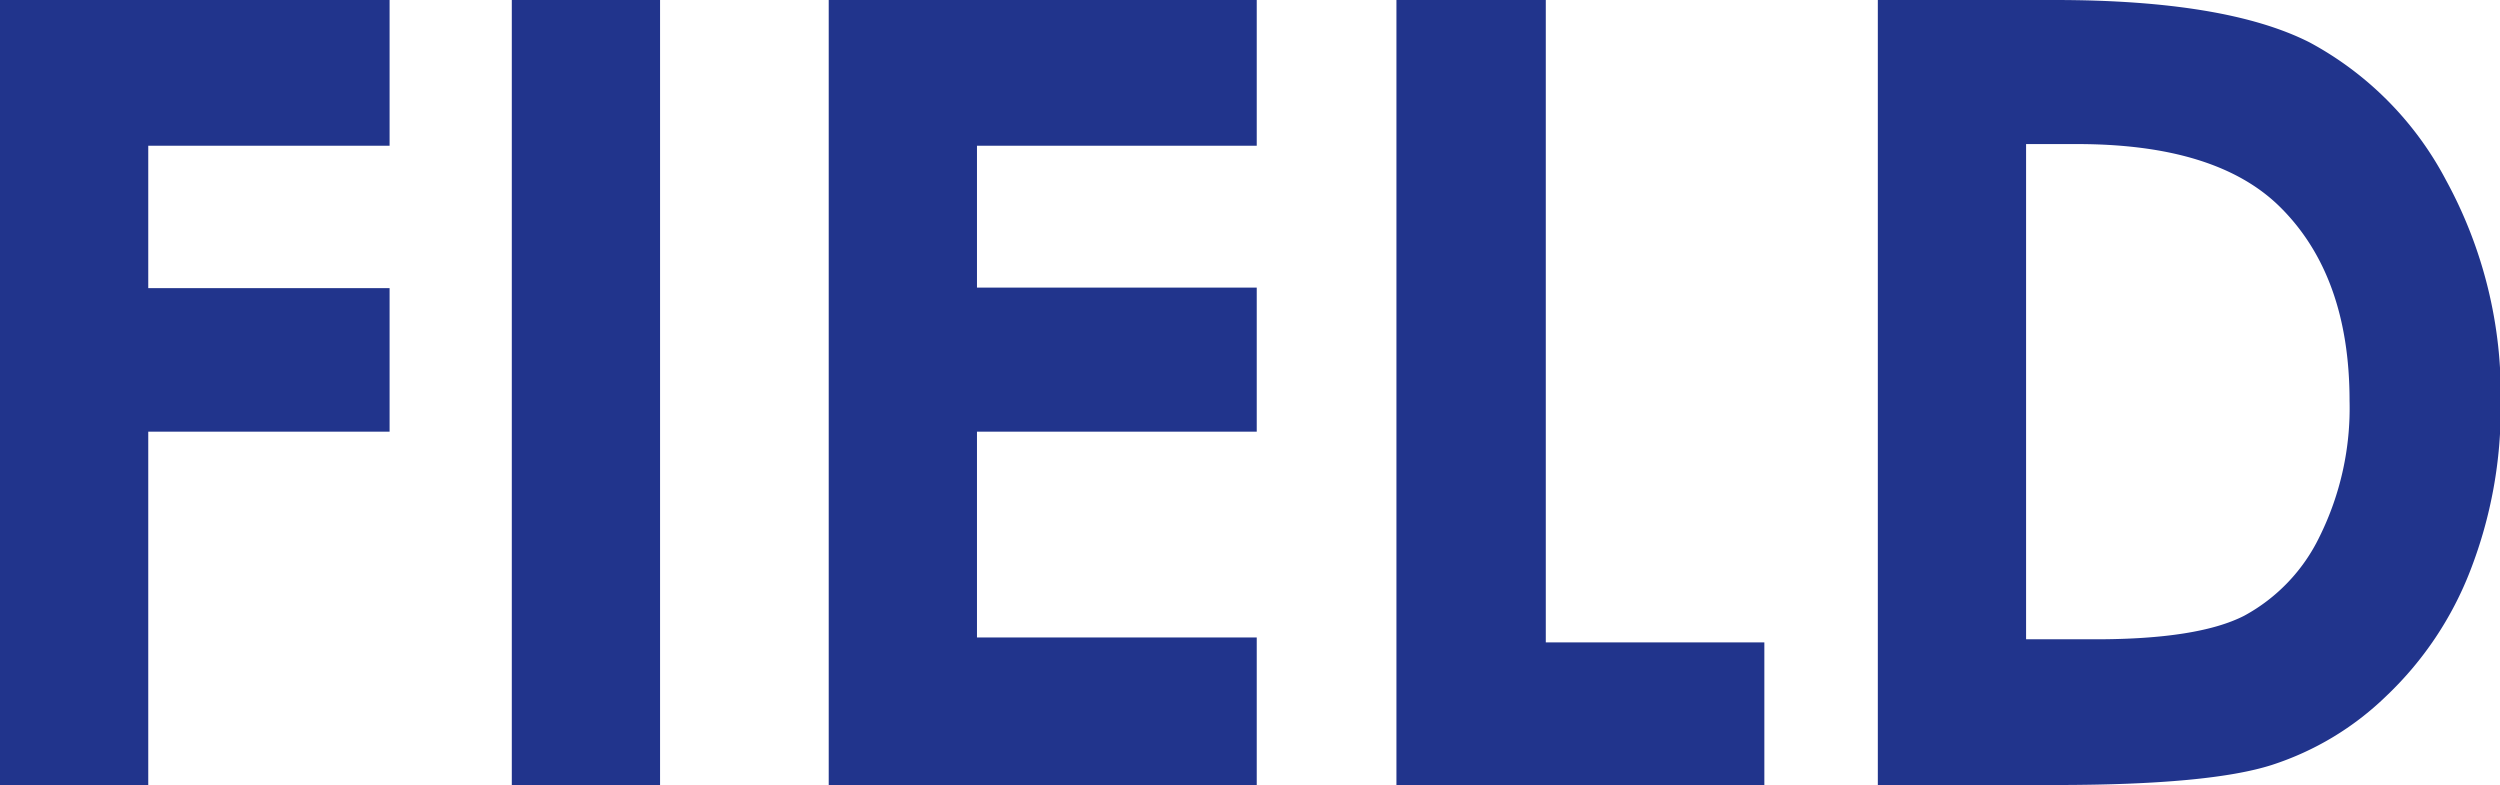<svg xmlns="http://www.w3.org/2000/svg" viewBox="0 0 137.26 43.1"><defs><style>.cls-1{fill:#21348c;}</style></defs><title>title_field</title><g id="レイヤー_2" data-name="レイヤー 2"><g id="Layer_4" data-name="Layer 4"><path class="cls-1" d="M0,0H21.39V8H8.14v7.82H21.39V23.7H8.14V43.1H0Z"/><path class="cls-1" d="M28.1,0h8.14V43.1H28.1Z"/><path class="cls-1" d="M45.5,0H69V8H53.64v7.79H69V23.7H53.64V35H69V43.1H45.5Z"/><path class="cls-1" d="M76.67,0h8.2V35.27h12V43.1H76.67Z"/><path class="cls-1" d="M103.1,0h9.71q9.41,0,14,2.33A18.21,18.21,0,0,1,134.3,9.9a24.55,24.55,0,0,1,3,12.25,24.66,24.66,0,0,1-1.66,9.15A18.87,18.87,0,0,1,131,38.23,16.14,16.14,0,0,1,124.73,42Q121.32,43.09,113,43.1H103.1Zm8.14,7.91V35.1h3.81q5.63,0,8.16-1.29a9.76,9.76,0,0,0,4.14-4.34A15.89,15.89,0,0,0,129,22q0-6.87-3.83-10.65Q121.67,7.9,114,7.91Z"/></g></g></svg>